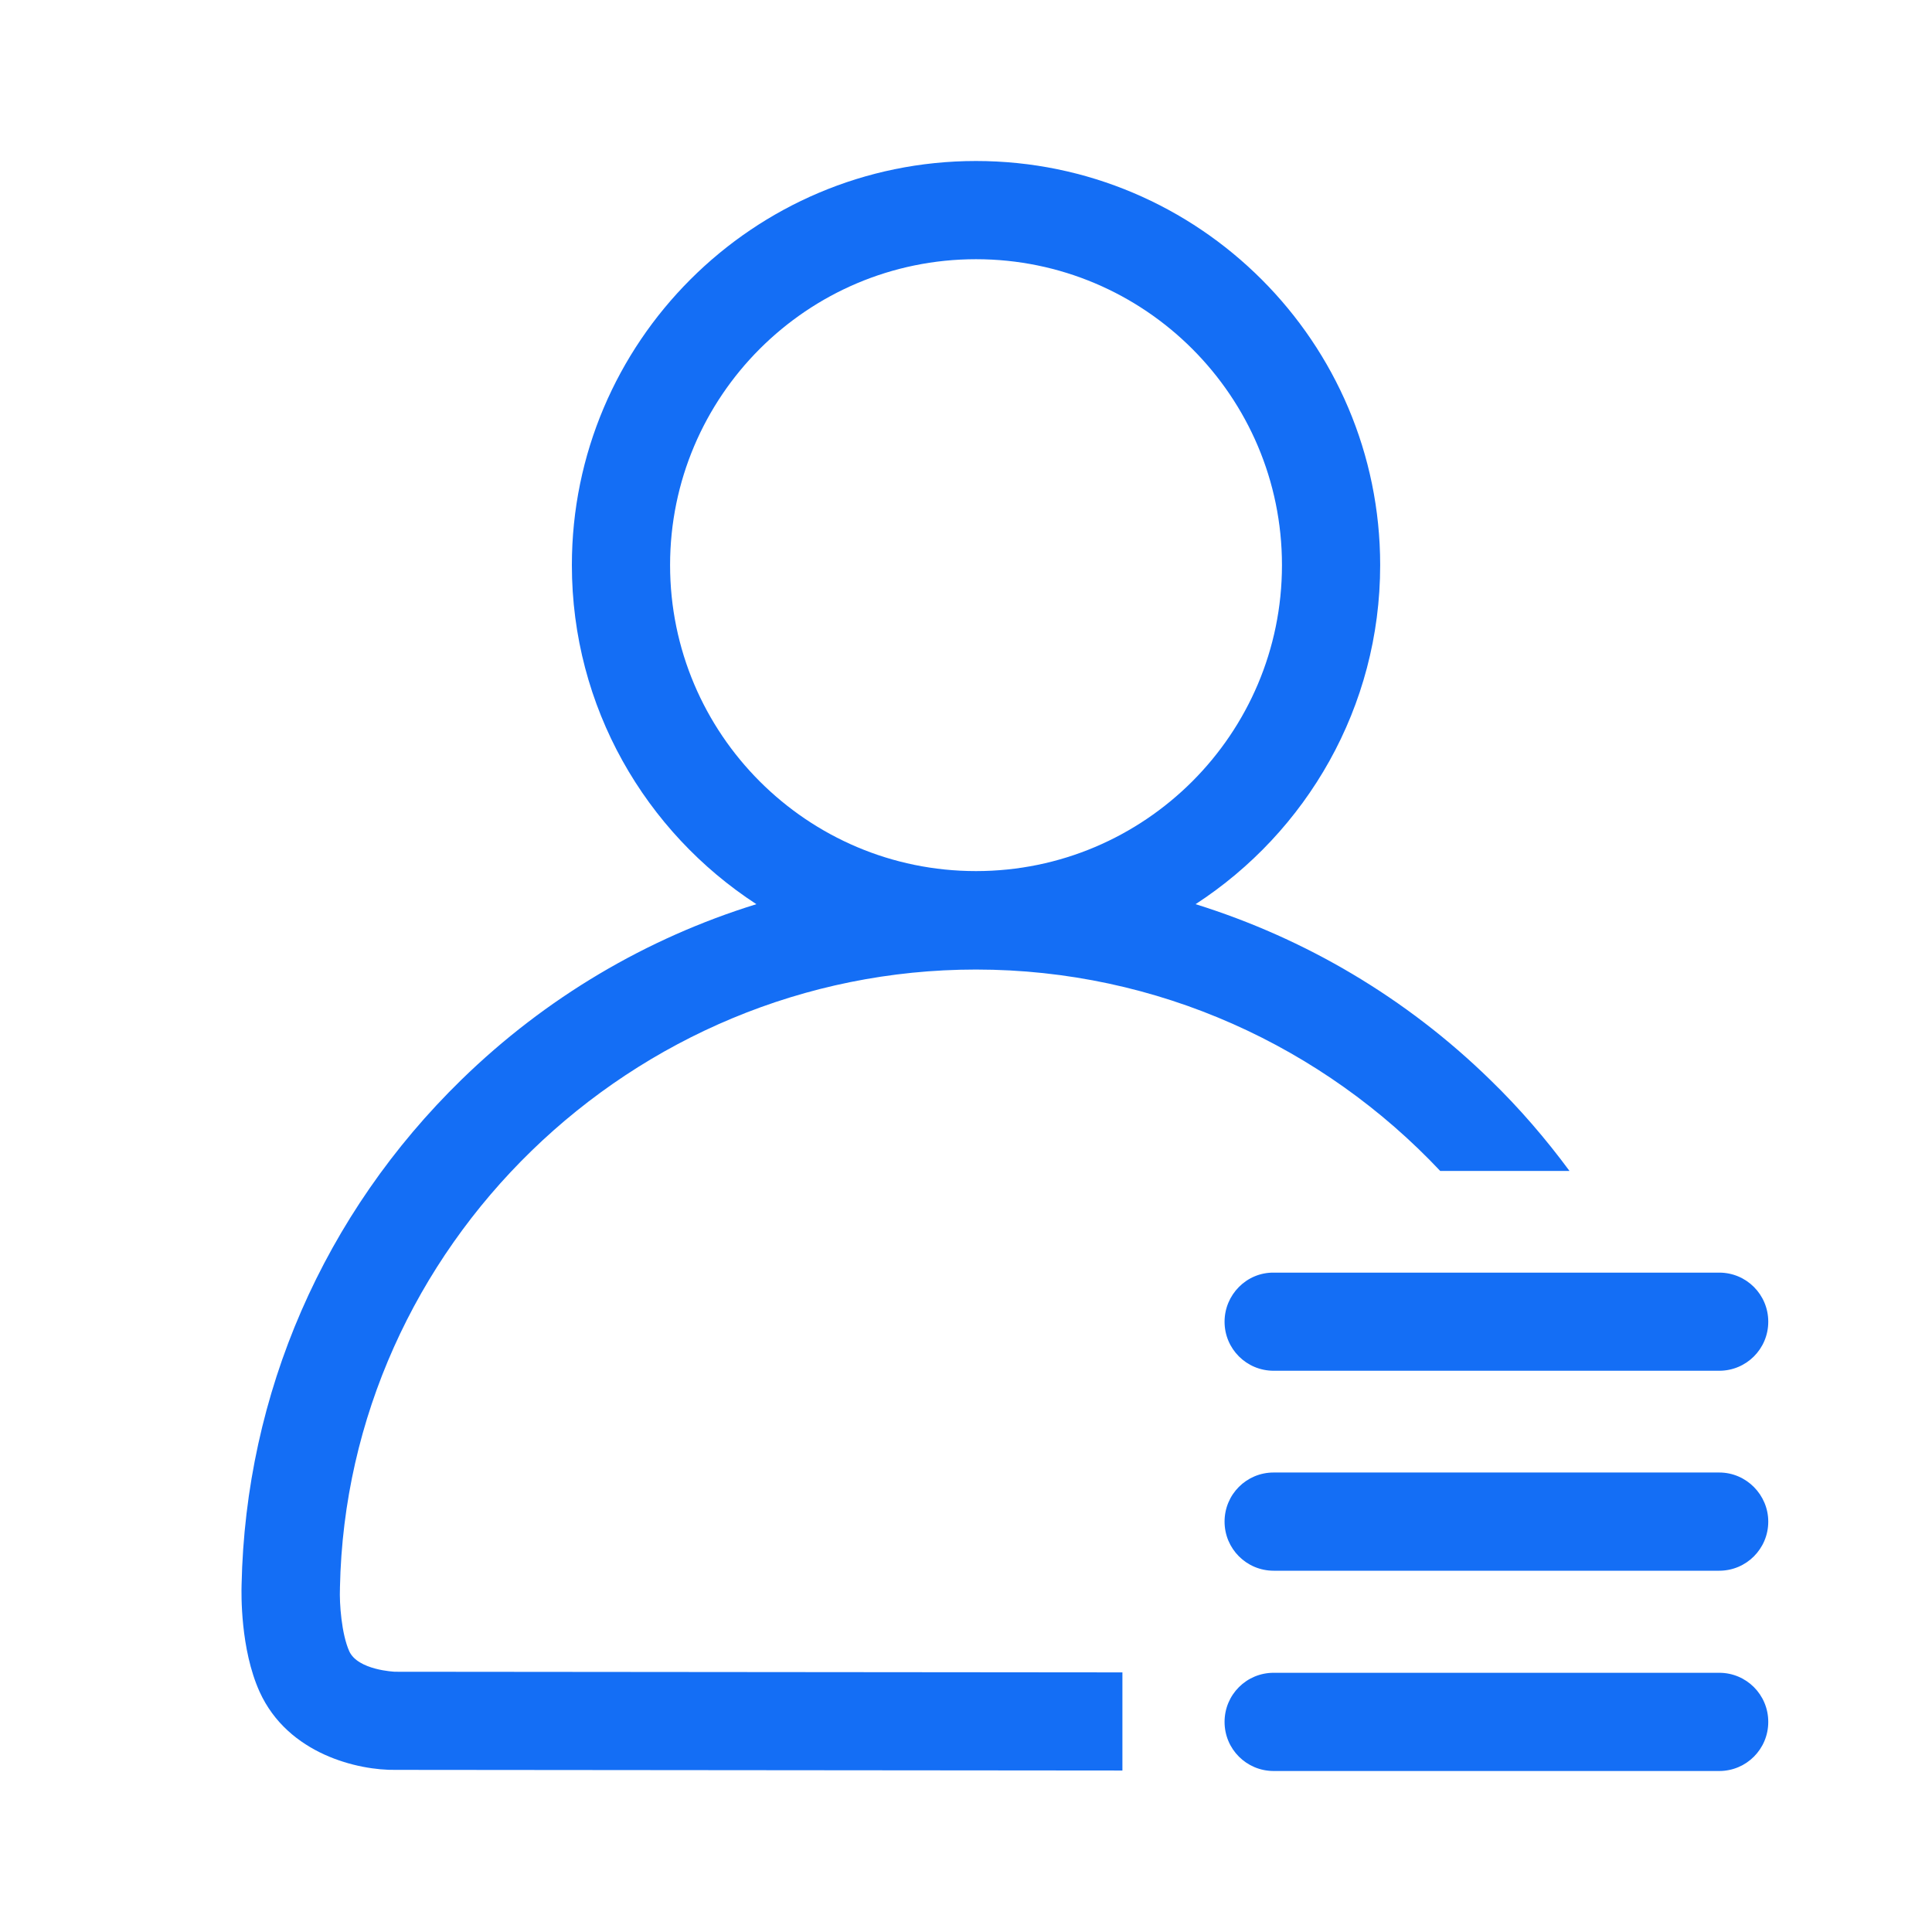 <svg width="24" height="24" viewBox="0 0 24 24" fill="none" xmlns="http://www.w3.org/2000/svg">
<g id="Group 8384">
<g id="Group 8383">
<g id="Group 1210707370">
<path id="Vector" d="M15.212 16.419C15.212 16.756 15.484 17.028 15.822 17.028H21.357C21.694 17.028 21.966 16.756 21.966 16.419C21.966 16.081 21.694 15.809 21.357 15.809H15.822C15.484 15.806 15.212 16.084 15.212 16.419Z" fill="#146EF5"/>
<path id="Vector_2" d="M21.357 18.292H15.822C15.484 18.292 15.212 18.564 15.212 18.902C15.212 19.239 15.484 19.512 15.822 19.512H21.357C21.694 19.512 21.966 19.239 21.966 18.902C21.966 18.57 21.694 18.292 21.357 18.292Z" fill="#146EF5"/>
<path id="Vector_3" d="M21.357 20.78H15.822C15.484 20.78 15.212 21.052 15.212 21.39C15.212 21.728 15.484 22 15.822 22H21.357C21.694 22 21.966 21.728 21.966 21.39C21.966 21.052 21.694 20.78 21.357 20.78Z" fill="#146EF5"/>
<path id="Vector_4" d="M4.338 20.511C4.243 20.298 4.215 19.92 4.223 19.732C4.223 19.729 4.223 19.724 4.223 19.721C4.308 15.488 7.853 12.044 12.124 12.044C14.384 12.044 16.442 13.007 17.891 14.546H19.497C19.203 14.148 18.876 13.767 18.514 13.416C17.469 12.395 16.214 11.657 14.852 11.232C16.23 10.336 17.145 8.785 17.145 7.02C17.145 4.252 14.893 2 12.124 2C9.356 2 7.104 4.252 7.104 7.02C7.104 8.785 8.019 10.336 9.396 11.232C8.032 11.654 6.78 12.392 5.735 13.41C4.022 15.079 3.05 17.309 3.001 19.689C2.998 19.795 2.985 20.483 3.224 21.014C3.578 21.796 4.458 21.994 4.915 21.986L13.943 21.994V20.775L4.907 20.767C4.904 20.767 4.444 20.748 4.338 20.511ZM8.324 7.02C8.324 4.924 10.028 3.22 12.124 3.22C14.221 3.22 15.925 4.924 15.925 7.02C15.925 9.117 14.221 10.821 12.124 10.821C10.028 10.821 8.324 9.117 8.324 7.02Z" fill="#146EF5"/>
</g>
</g>
</g>
</svg>
